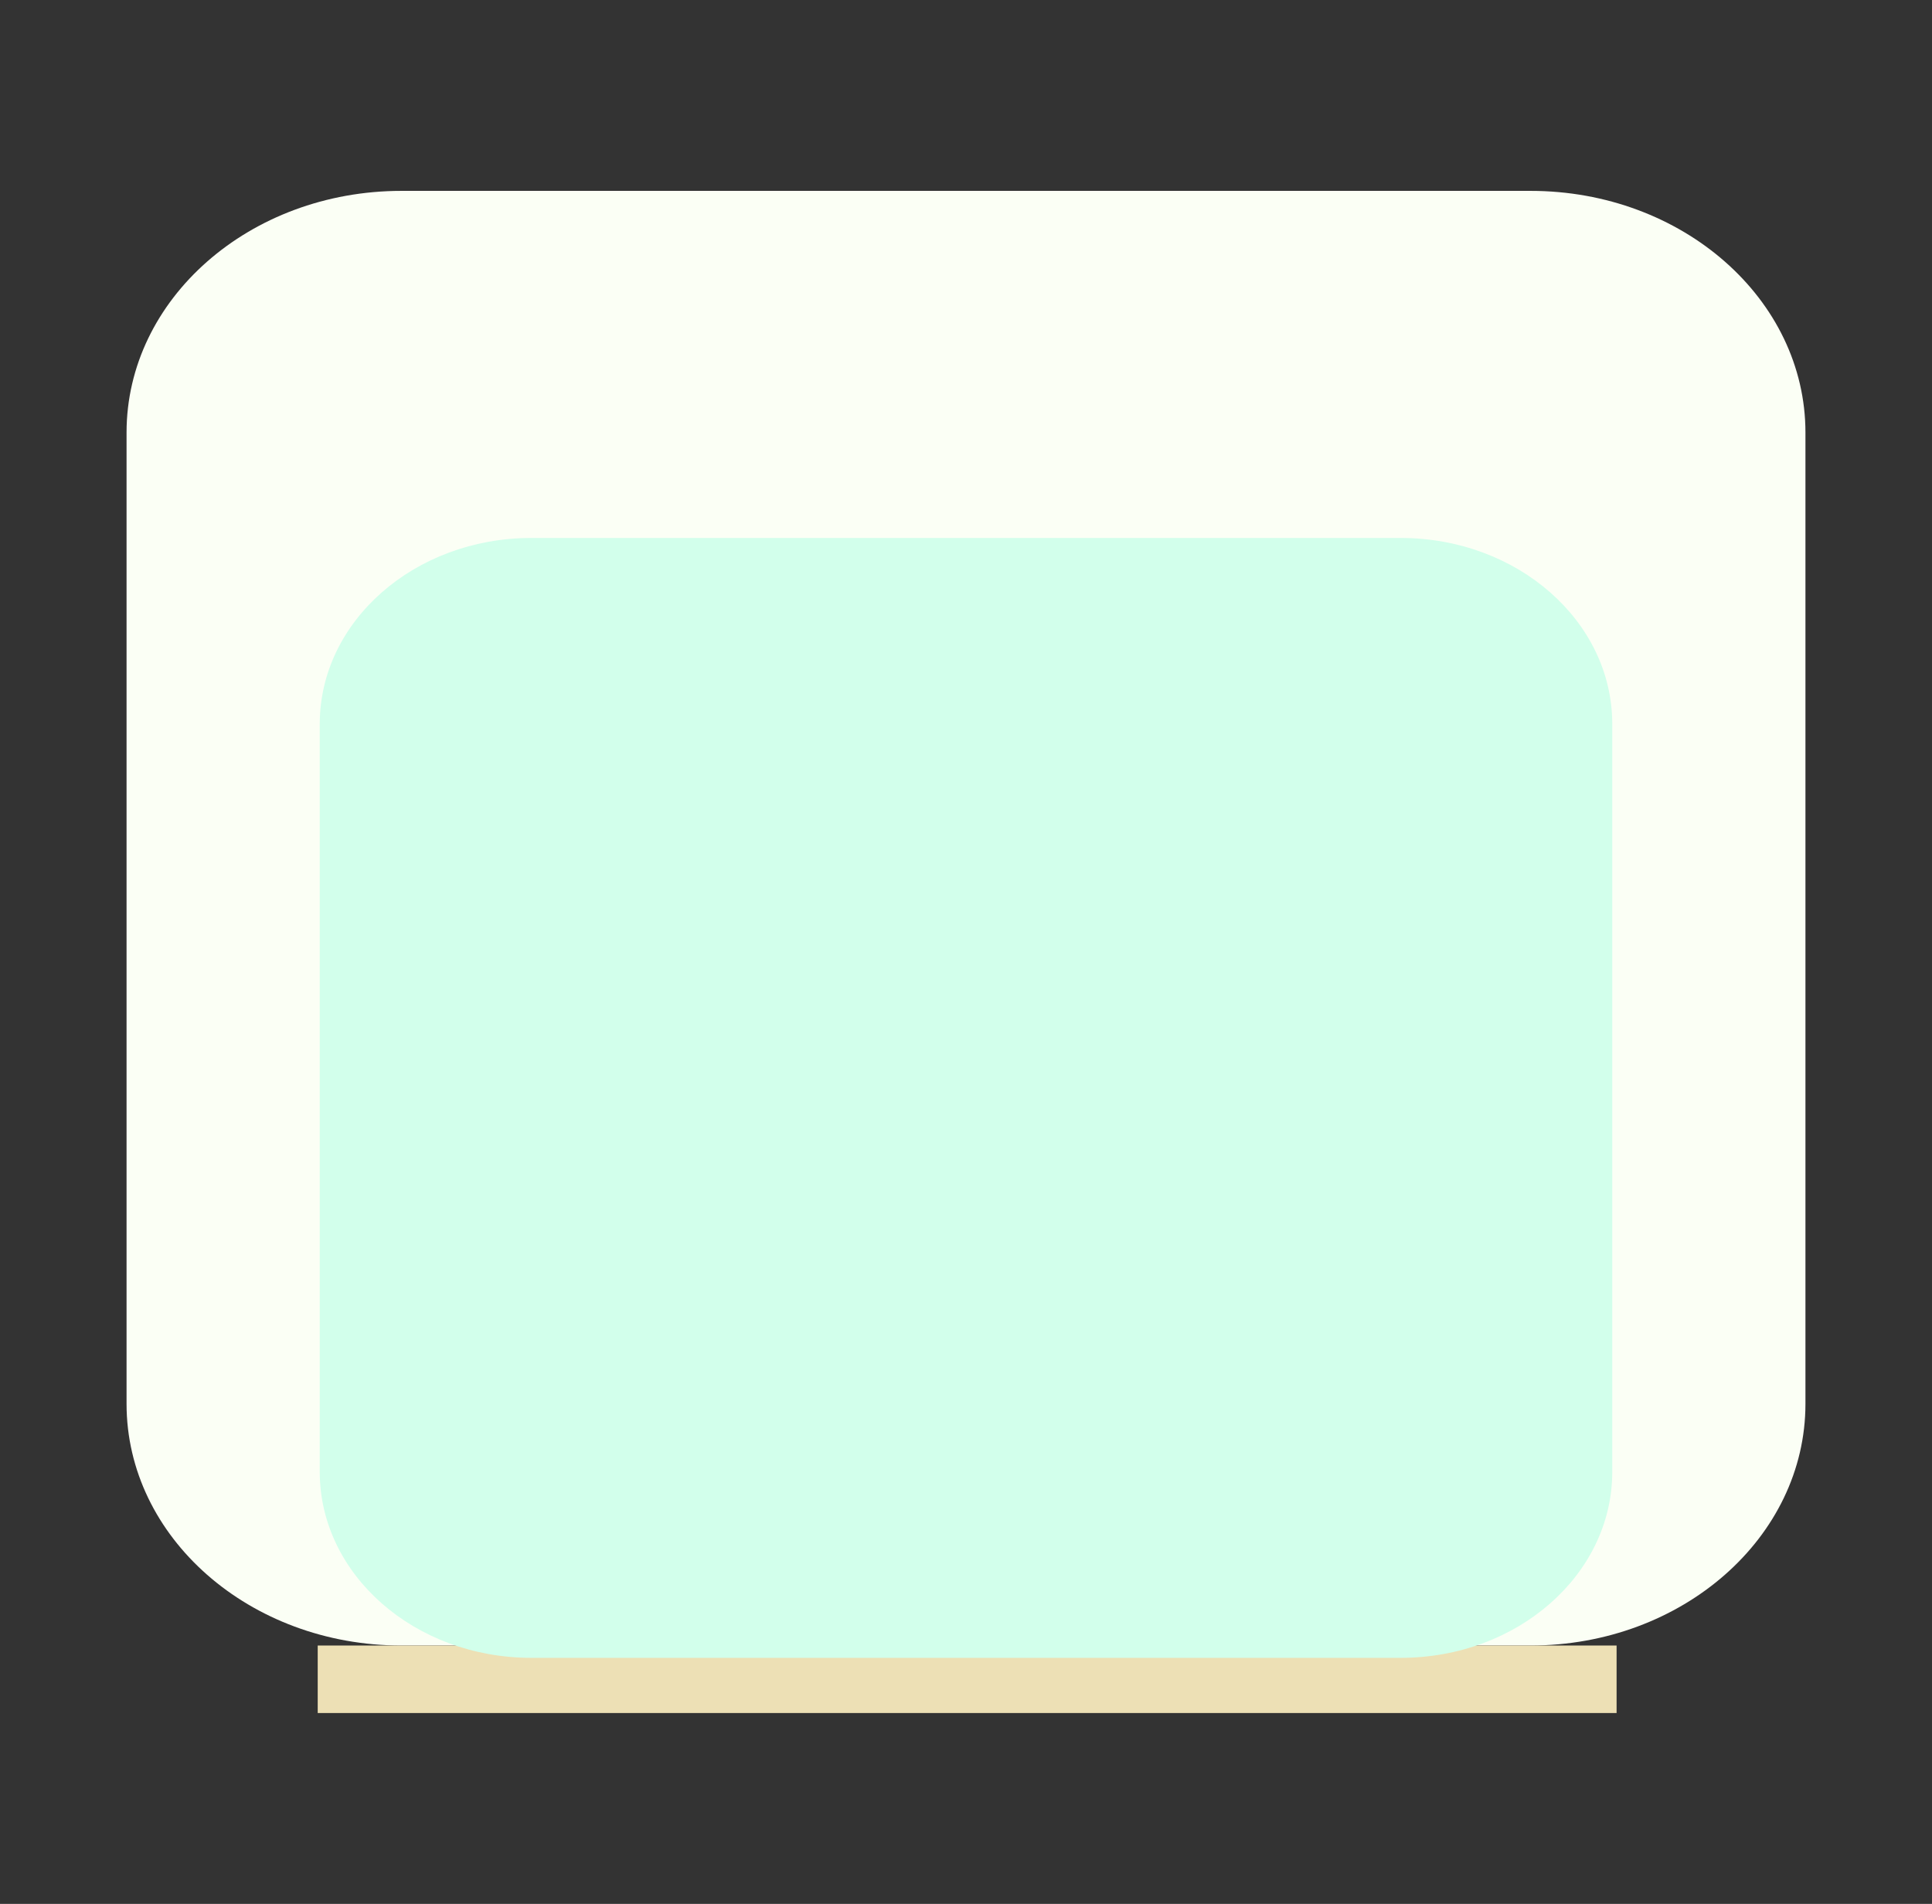 <?xml version="1.0" encoding="utf-8"?>
<!-- Generator: Adobe Illustrator 17.0.0, SVG Export Plug-In . SVG Version: 6.00 Build 0)  -->
<!DOCTYPE svg PUBLIC "-//W3C//DTD SVG 1.1 Basic//EN" "http://www.w3.org/Graphics/SVG/1.1/DTD/svg11-basic.dtd">
<svg version="1.1" baseProfile="basic"
	 id="svg2" xmlns:osb="http://www.openswatchbook.org/uri/2009/osb" xmlns:sodipodi="http://sodipodi.sourceforge.net/DTD/sodipodi-0.dtd" xmlns:inkscape="http://www.inkscape.org/namespaces/inkscape" xmlns:svg="http://www.w3.org/2000/svg" xmlns:dc="http://purl.org/dc/elements/1.1/" xmlns:cc="http://creativecommons.org/ns#" xmlns:rdf="http://www.w3.org/1999/02/22-rdf-syntax-ns#" inkscape:version="0.48.4 r9939" sodipodi:docname="MTSQ_resource_ALL.svg"
	 xmlns="http://www.w3.org/2000/svg" xmlns:xlink="http://www.w3.org/1999/xlink" x="0px" y="0px" width="138.494px"
	 height="136.494px" viewBox="3045.8 81.534 138.494 136.494" xml:space="preserve">
<rect x="3045.8" y="81.534" width="138.494" height="136.494" fill="#333333" stroke="none"/>
<path fill="#FBFFF5" d="M3175.222,182.177c0,9.569-8.823,17.326-19.706,17.326h-80.938
	c-10.883,0-19.706-7.757-19.706-17.326v-69.633c0-9.569,8.823-17.326,19.706-17.326h80.938
	c10.883,0,19.706,7.757,19.706,17.326V182.177z"/>
<rect id="rect6182-7_14_" x="3068.575" y="199.503" fill="#EDE0B5" width="93.109" height="4.84"/>
<path fill="#D2FFEB" d="M3161.374,187.048c0,7.367-6.793,13.339-15.171,13.339h-62.311
	c-8.379,0-15.171-5.972-15.171-13.339v-53.608c0-7.367,6.793-13.339,15.171-13.339h62.311
	c8.379,0,15.171,5.972,15.171,13.339V187.048z"/>
</svg>
